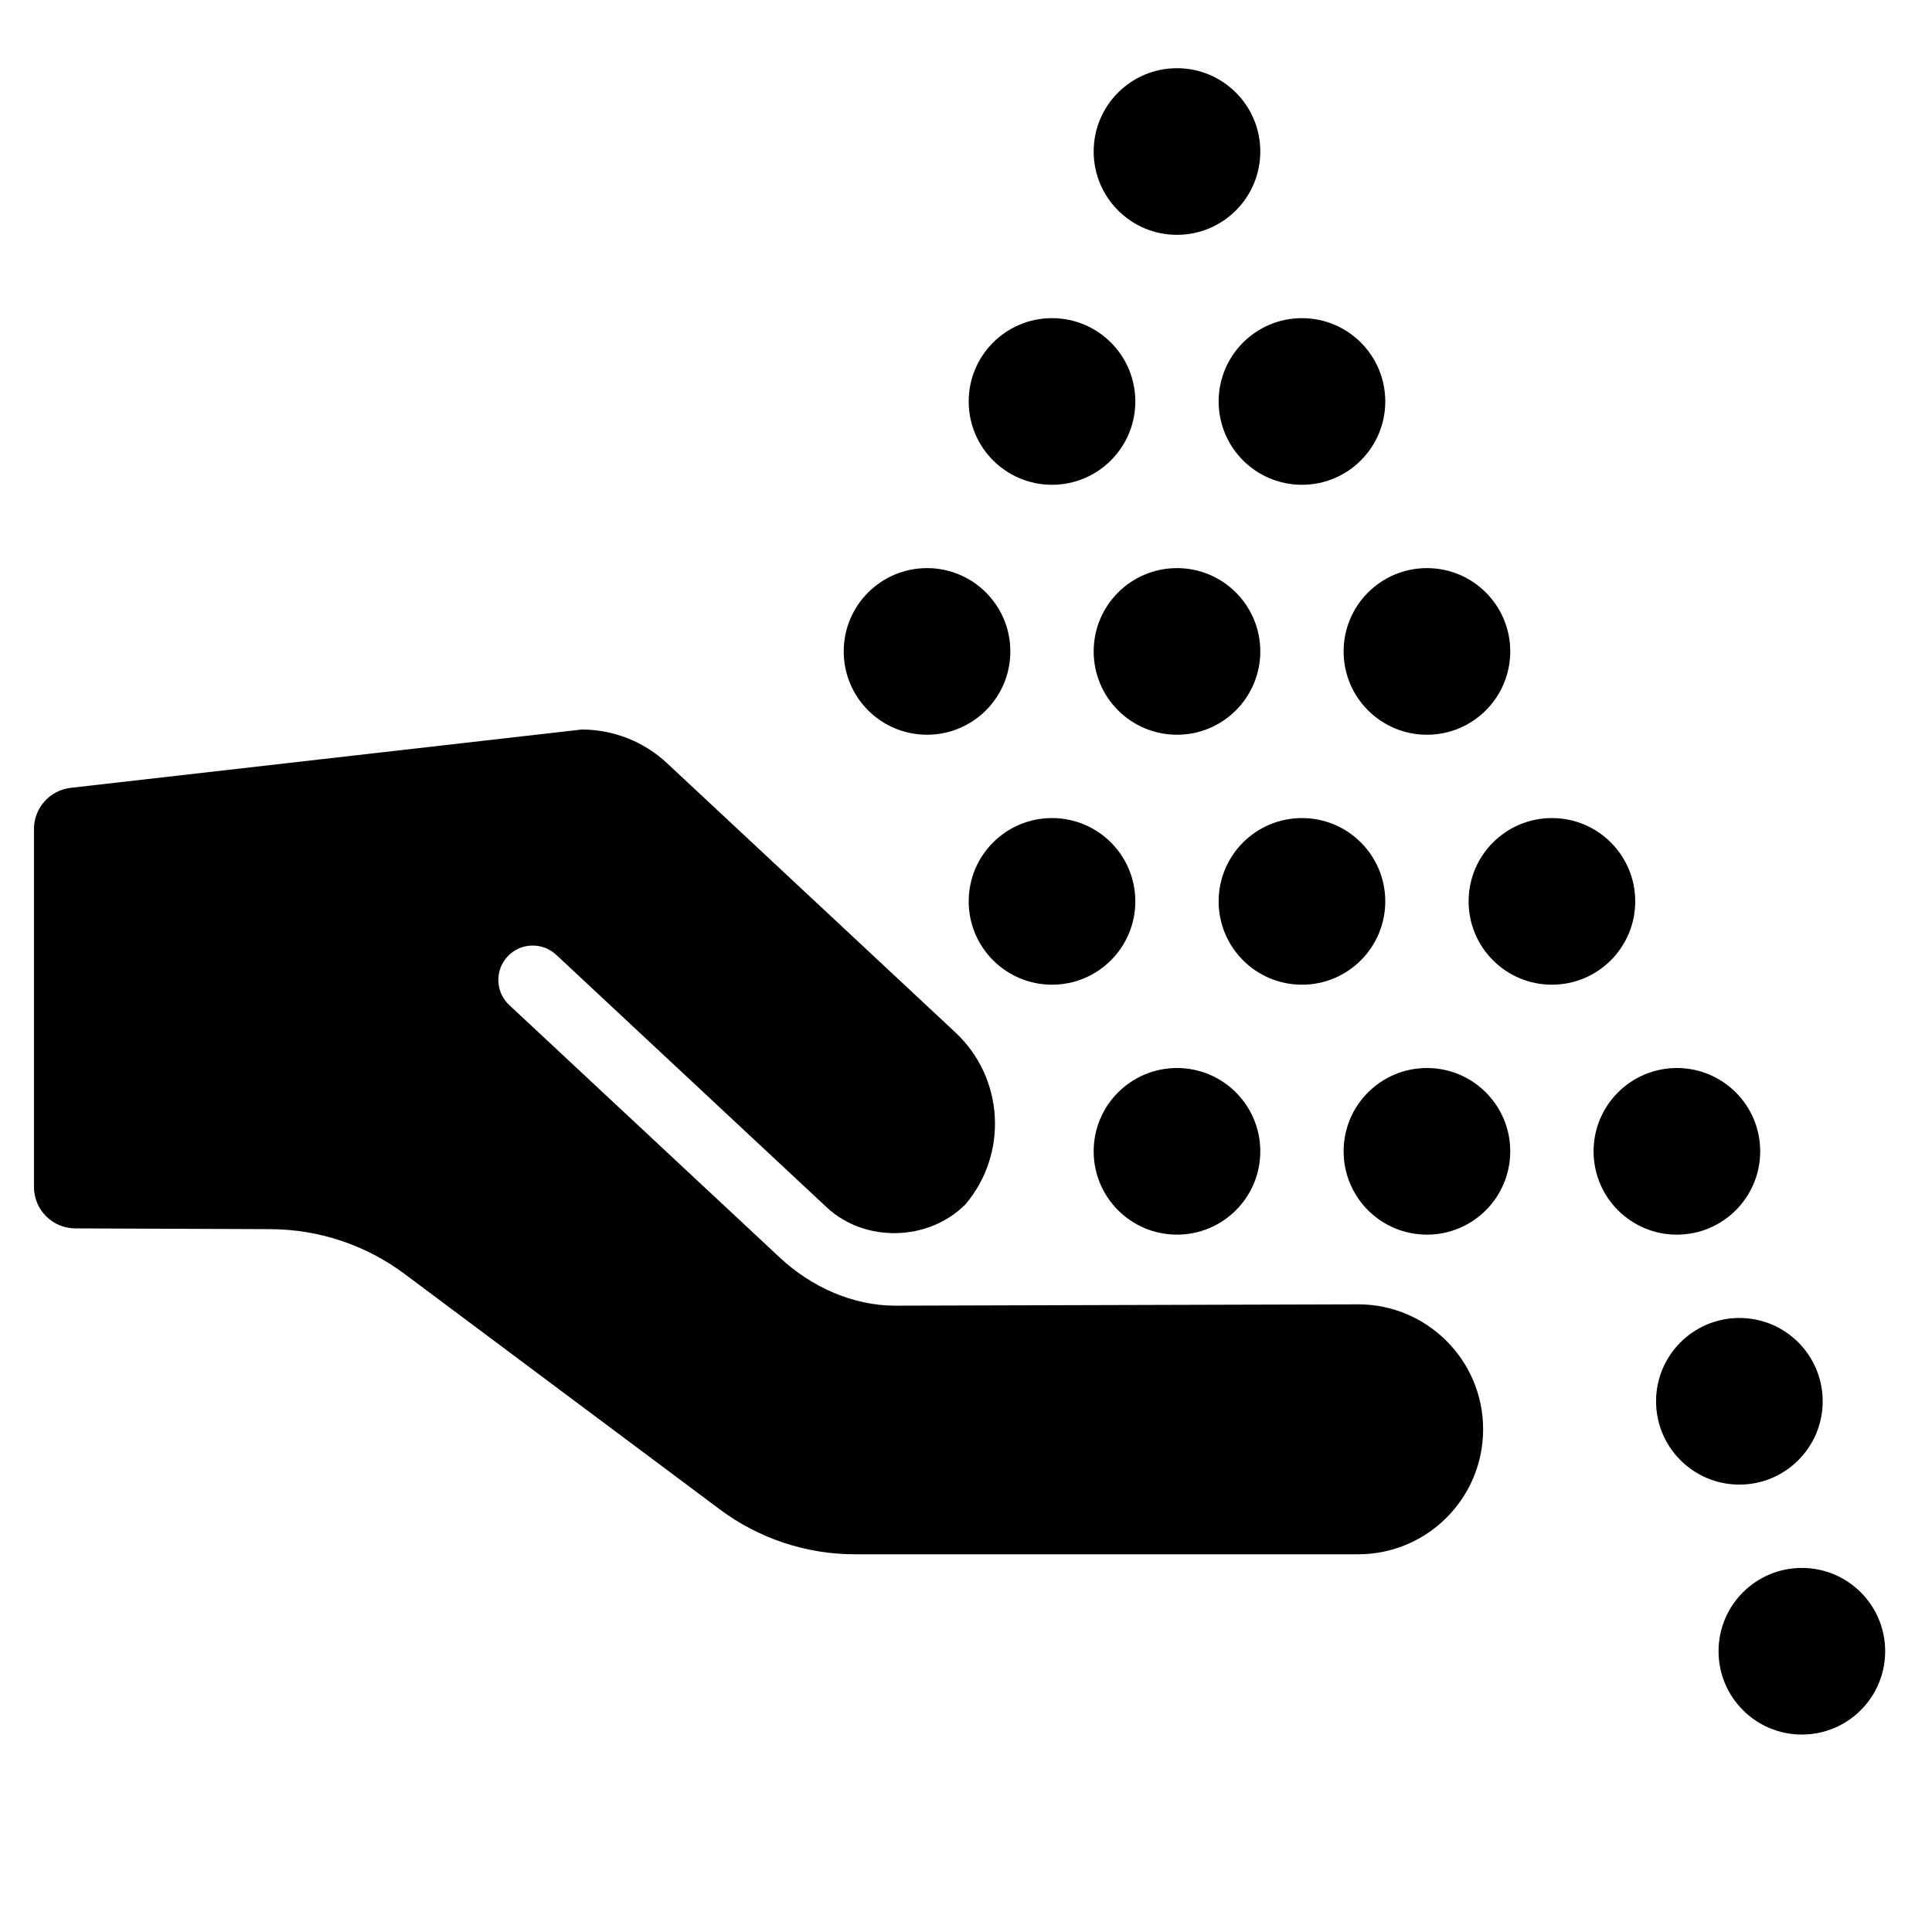 <?xml version="1.0" encoding="utf-8"?>
<!-- Uploaded to: SVG Repo, www.svgrepo.com, Generator: SVG Repo Mixer Tools -->
<!DOCTYPE svg PUBLIC "-//W3C//DTD SVG 1.1//EN" "http://www.w3.org/Graphics/SVG/1.1/DTD/svg11.dtd">
<svg fill="#000000" version="1.1" id="Layer_1" xmlns="http://www.w3.org/2000/svg" xmlns:xlink="http://www.w3.org/1999/xlink" 
	 width="800px" height="800px" viewBox="0 0 512 512" enable-background="new 0 0 512 512" xml:space="preserve">
<g>
	<path d="M359.923,345.662c0,0-120.985,0.354-122.68,0.354c-11.336,0-22.342-5.035-30.622-12.781l-71.666-66.887
		c-3.671-3.444-3.873-9.202-0.437-12.873c3.42-3.687,9.202-3.865,12.873-0.453l71.666,66.903
		c10.125,9.497,27.065,9.066,36.821-0.784c11.322-13.394,10.252-33.461-2.715-45.564l-76.395-71.334
		c-6.131-5.725-14.209-8.911-22.602-8.911L18.744,208.783C13.196,209.414,9,214.112,9,219.699v94.848
		c0,6.056,4.892,10.964,10.948,10.989l51.735,0.202c12.824,0.048,25.292,4.213,35.561,11.887l83.521,62.383
		c10.334,7.722,22.891,11.894,35.788,11.894h133.37c18.29,0,33.12-14.83,33.12-33.12S378.213,345.662,359.923,345.662z"/>
	<path d="M311.917,327.194c12.193,0,22.075-9.881,22.075-22.083c0-12.193-9.882-22.075-22.075-22.075
		c-12.202,0-22.083,9.881-22.083,22.075C289.834,317.313,299.715,327.194,311.917,327.194z"/>
	<path d="M367.111,238.871c0-12.193-9.882-22.075-22.075-22.075c-12.202,0-22.083,9.882-22.083,22.075
		c0,12.202,9.881,22.083,22.083,22.083C357.229,260.954,367.111,251.072,367.111,238.871z"/>
	<path d="M256.714,238.871c0,12.202,9.881,22.083,22.083,22.083c12.193,0,22.075-9.881,22.075-22.083
		c0-12.193-9.881-22.075-22.075-22.075C266.595,216.796,256.714,226.678,256.714,238.871z"/>
	<path d="M245.676,194.713c12.193,0,22.075-9.881,22.075-22.083c0-12.193-9.881-22.075-22.075-22.075
		c-12.201,0-22.083,9.881-22.083,22.075C223.594,184.832,233.475,194.713,245.676,194.713z"/>
	<path d="M311.917,194.713c12.193,0,22.075-9.881,22.075-22.083c0-12.193-9.882-22.075-22.075-22.075
		c-12.202,0-22.083,9.881-22.083,22.075C289.834,184.832,299.715,194.713,311.917,194.713z"/>
	<path d="M356.074,172.63c0,12.202,9.881,22.083,22.083,22.083c12.193,0,22.075-9.881,22.075-22.083
		c0-12.193-9.881-22.075-22.075-22.075C365.955,150.556,356.074,160.437,356.074,172.63z"/>
	<path d="M322.954,106.39c0,12.202,9.881,22.083,22.083,22.083c12.193,0,22.075-9.881,22.075-22.083
		c0-12.193-9.882-22.075-22.075-22.075C332.835,84.315,322.954,94.197,322.954,106.39z"/>
	<path d="M278.796,128.473c12.193,0,22.075-9.881,22.075-22.083c0-12.193-9.881-22.075-22.075-22.075
		c-12.201,0-22.083,9.881-22.083,22.075C256.714,118.592,266.595,128.473,278.796,128.473z"/>
	<path d="M311.917,62.232c12.193,0,22.075-9.881,22.075-22.083c0-12.193-9.882-22.075-22.075-22.075
		c-12.202,0-22.083,9.881-22.083,22.075C289.834,52.351,299.715,62.232,311.917,62.232z"/>
	<path d="M433.352,238.871c0-12.193-9.881-22.075-22.074-22.075c-12.202,0-22.083,9.882-22.083,22.075
		c0,12.202,9.881,22.083,22.083,22.083C423.47,260.954,433.352,251.072,433.352,238.871z"/>
	<path d="M378.157,283.036c-12.202,0-22.083,9.881-22.083,22.075c0,12.202,9.881,22.083,22.083,22.083
		c12.193,0,22.075-9.881,22.075-22.083C400.231,292.917,390.35,283.036,378.157,283.036z"/>
	<path d="M466.472,305.111c0-12.193-9.881-22.075-22.075-22.075c-12.201,0-22.083,9.881-22.083,22.075
		c0,12.202,9.881,22.083,22.083,22.083C456.59,327.194,466.472,317.313,466.472,305.111z"/>
	<path d="M483.032,371.351c0-12.193-9.881-22.075-22.075-22.075c-12.201,0-22.083,9.881-22.083,22.075
		c0,12.202,9.882,22.083,22.083,22.083C473.15,393.434,483.032,383.553,483.032,371.351z"/>
	<path d="M477.517,415.517c-12.201,0-22.083,9.882-22.083,22.075c0,12.202,9.881,22.083,22.083,22.083
		c12.193,0,22.075-9.881,22.075-22.083C499.592,425.398,489.71,415.517,477.517,415.517z"/>
</g>
</svg>